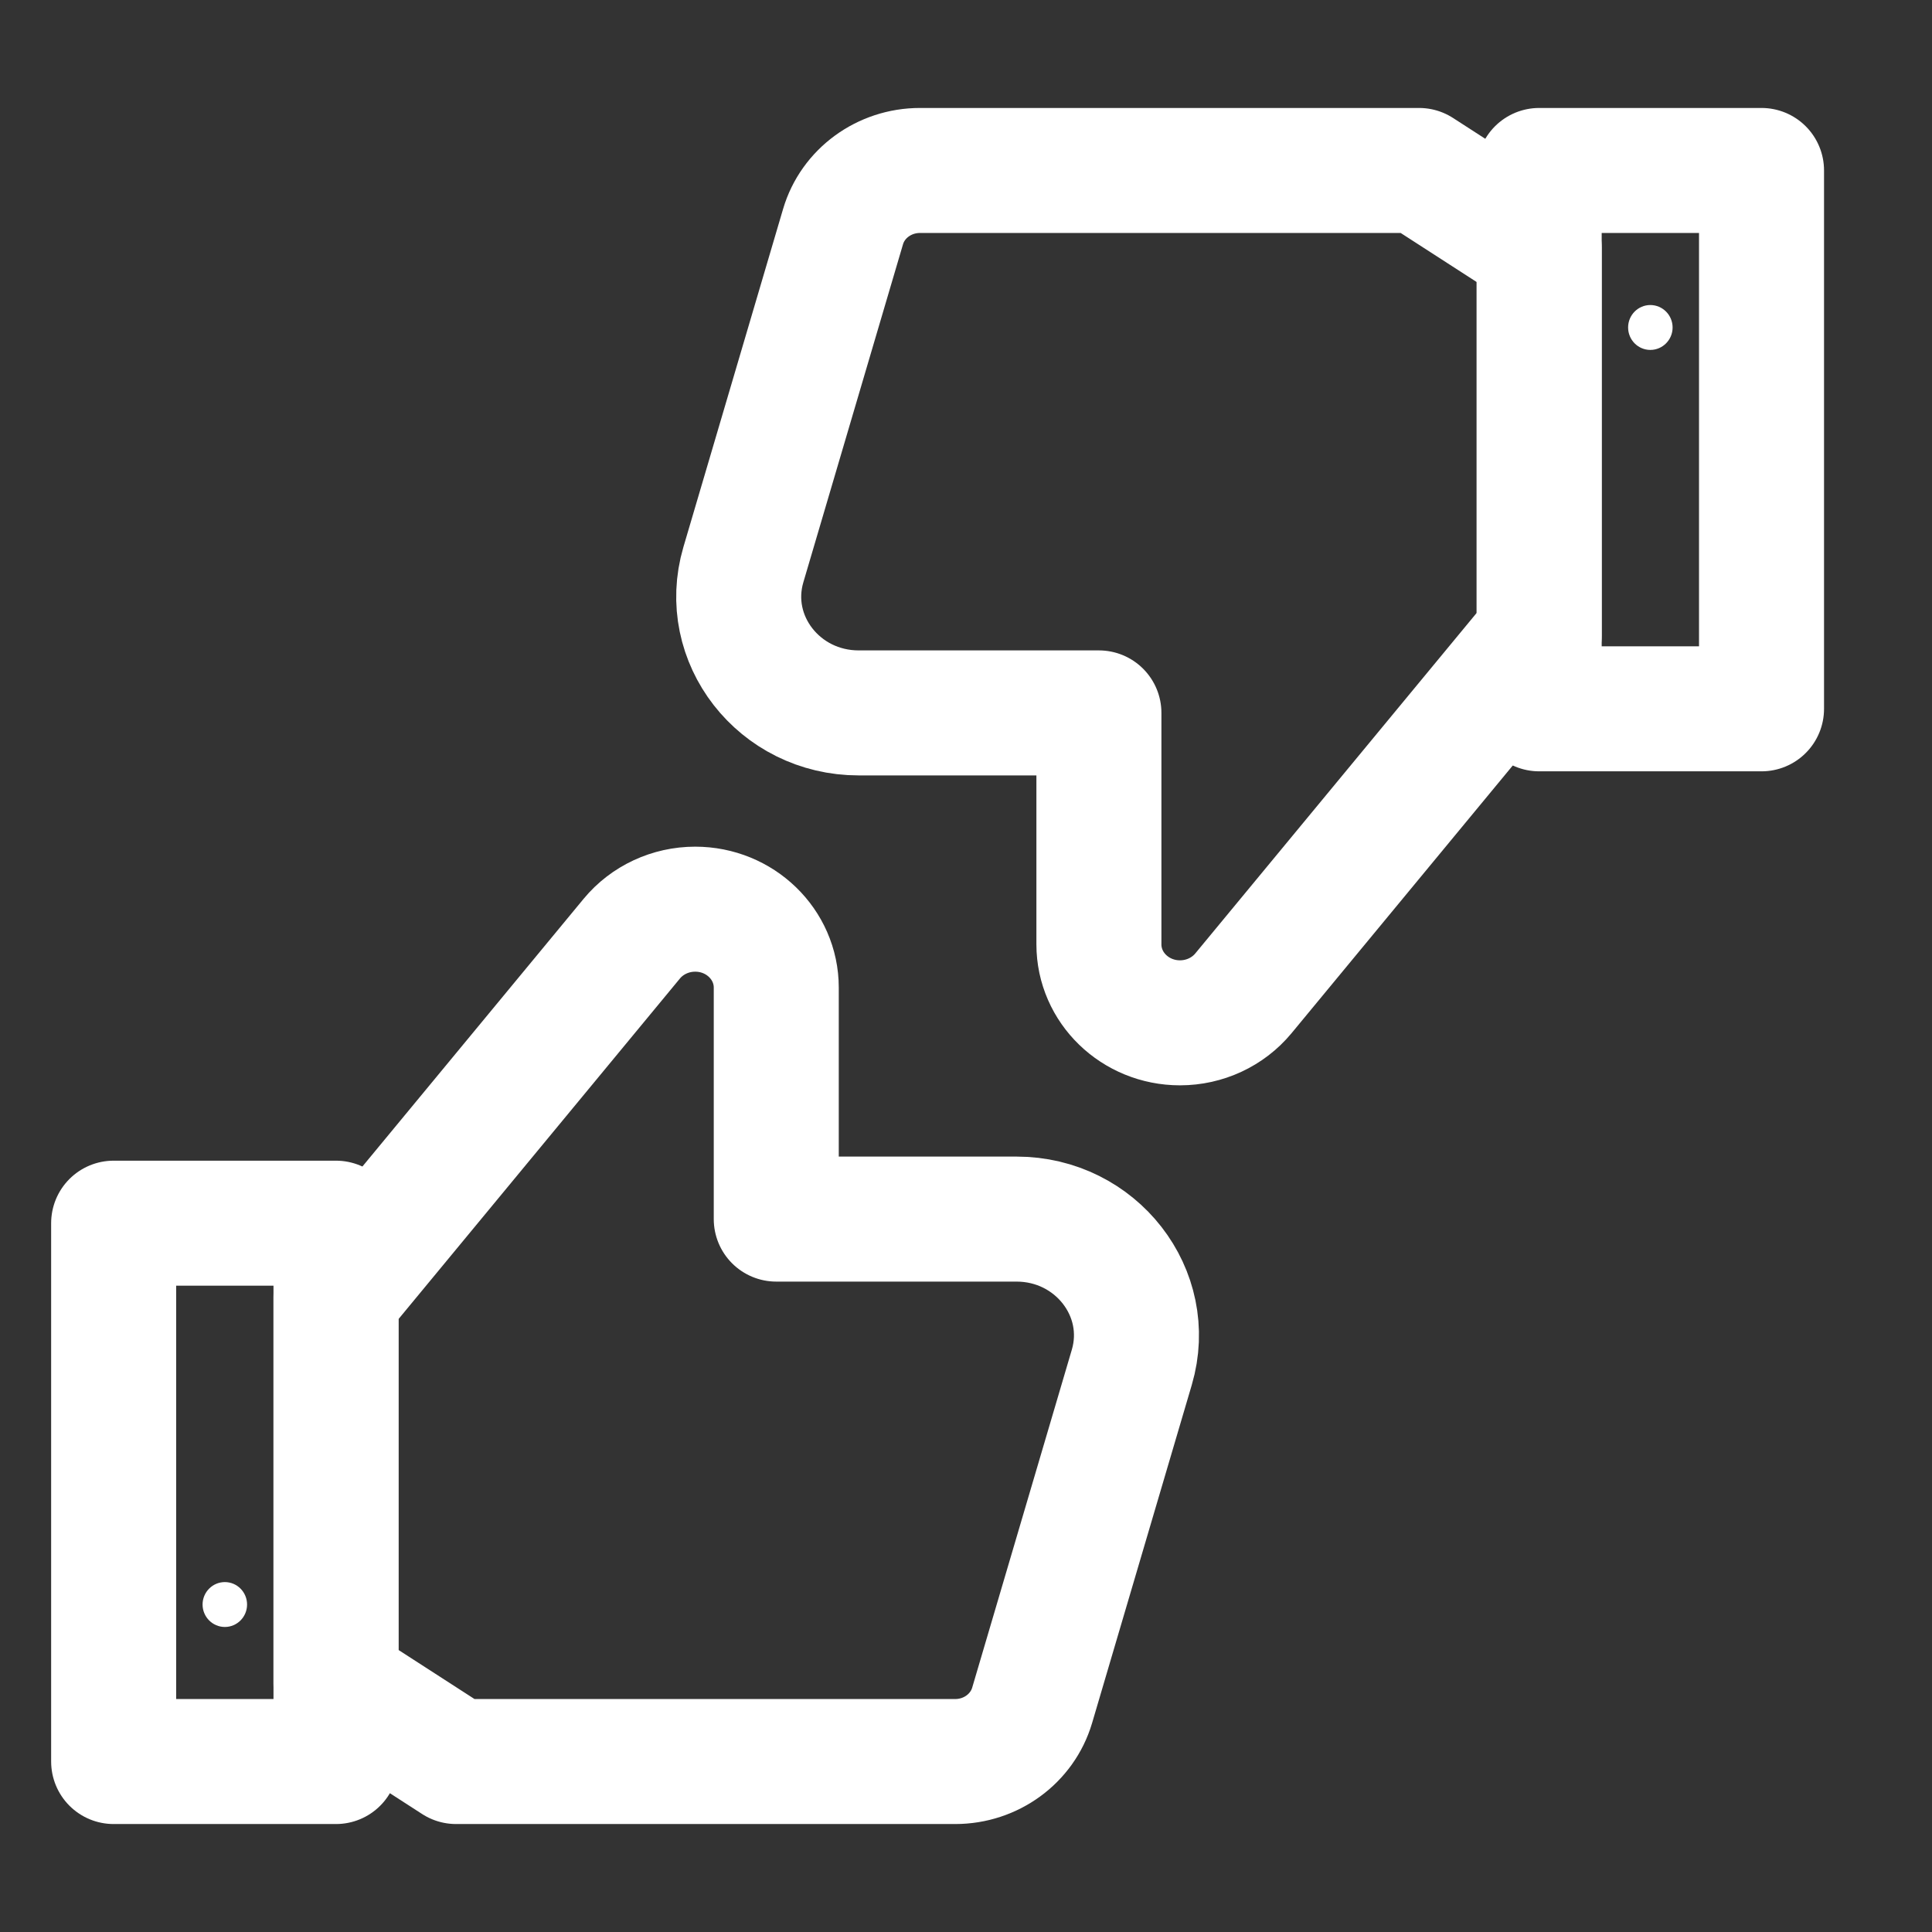 <svg width="34" height="34" viewBox="0 0 34 34" fill="none" xmlns="http://www.w3.org/2000/svg">
<rect x="0" y="0" width="34" height="34" fill="#333333" stroke="none"/>
<path d="M5.913 22.818L11.119 16.518C11.39 16.191 11.8 16 12.234 16C13.022 16 13.661 16.618 13.661 17.381V21.454H17.888C19.29 21.454 20.302 22.756 19.918 24.062L18.164 30.011C17.991 30.596 17.439 31 16.811 31H8.026L5.913 29.636V22.818ZM5.913 22.818H5.914" stroke="white" stroke-width="2.2" stroke-miterlimit="10" stroke-linecap="round" stroke-linejoin="round"/>
<path d="M5.913 21.526H2V31H5.913V21.526Z" stroke="white" stroke-width="2.2" stroke-miterlimit="10" stroke-linecap="round" stroke-linejoin="round"/>
<path d="M3.957 28.632C4.173 28.632 4.348 28.455 4.348 28.237C4.348 28.019 4.173 27.842 3.957 27.842C3.741 27.842 3.565 28.019 3.565 28.237C3.565 28.455 3.741 28.632 3.957 28.632Z" fill="white"/>
<path d="M27.087 11.182L21.881 17.482C21.61 17.809 21.2 18 20.766 18C19.978 18 19.339 17.382 19.339 16.619V12.546H15.112C13.71 12.546 12.698 11.245 13.082 9.938L14.836 3.989C15.008 3.404 15.561 3 16.189 3H24.974L27.087 4.364V11.182ZM27.087 11.182H27.086" stroke="white" stroke-width="2.2" stroke-miterlimit="10" stroke-linecap="round" stroke-linejoin="round"/>
<path d="M27.087 12.474H31V3H27.087V12.474Z" stroke="white" stroke-width="2.2" stroke-miterlimit="10" stroke-linecap="round" stroke-linejoin="round"/>
<path d="M29.043 5.368C28.827 5.368 28.652 5.545 28.652 5.763C28.652 5.981 28.827 6.158 29.043 6.158C29.259 6.158 29.435 5.981 29.435 5.763C29.435 5.545 29.259 5.368 29.043 5.368Z" fill="white"/>
</svg>
